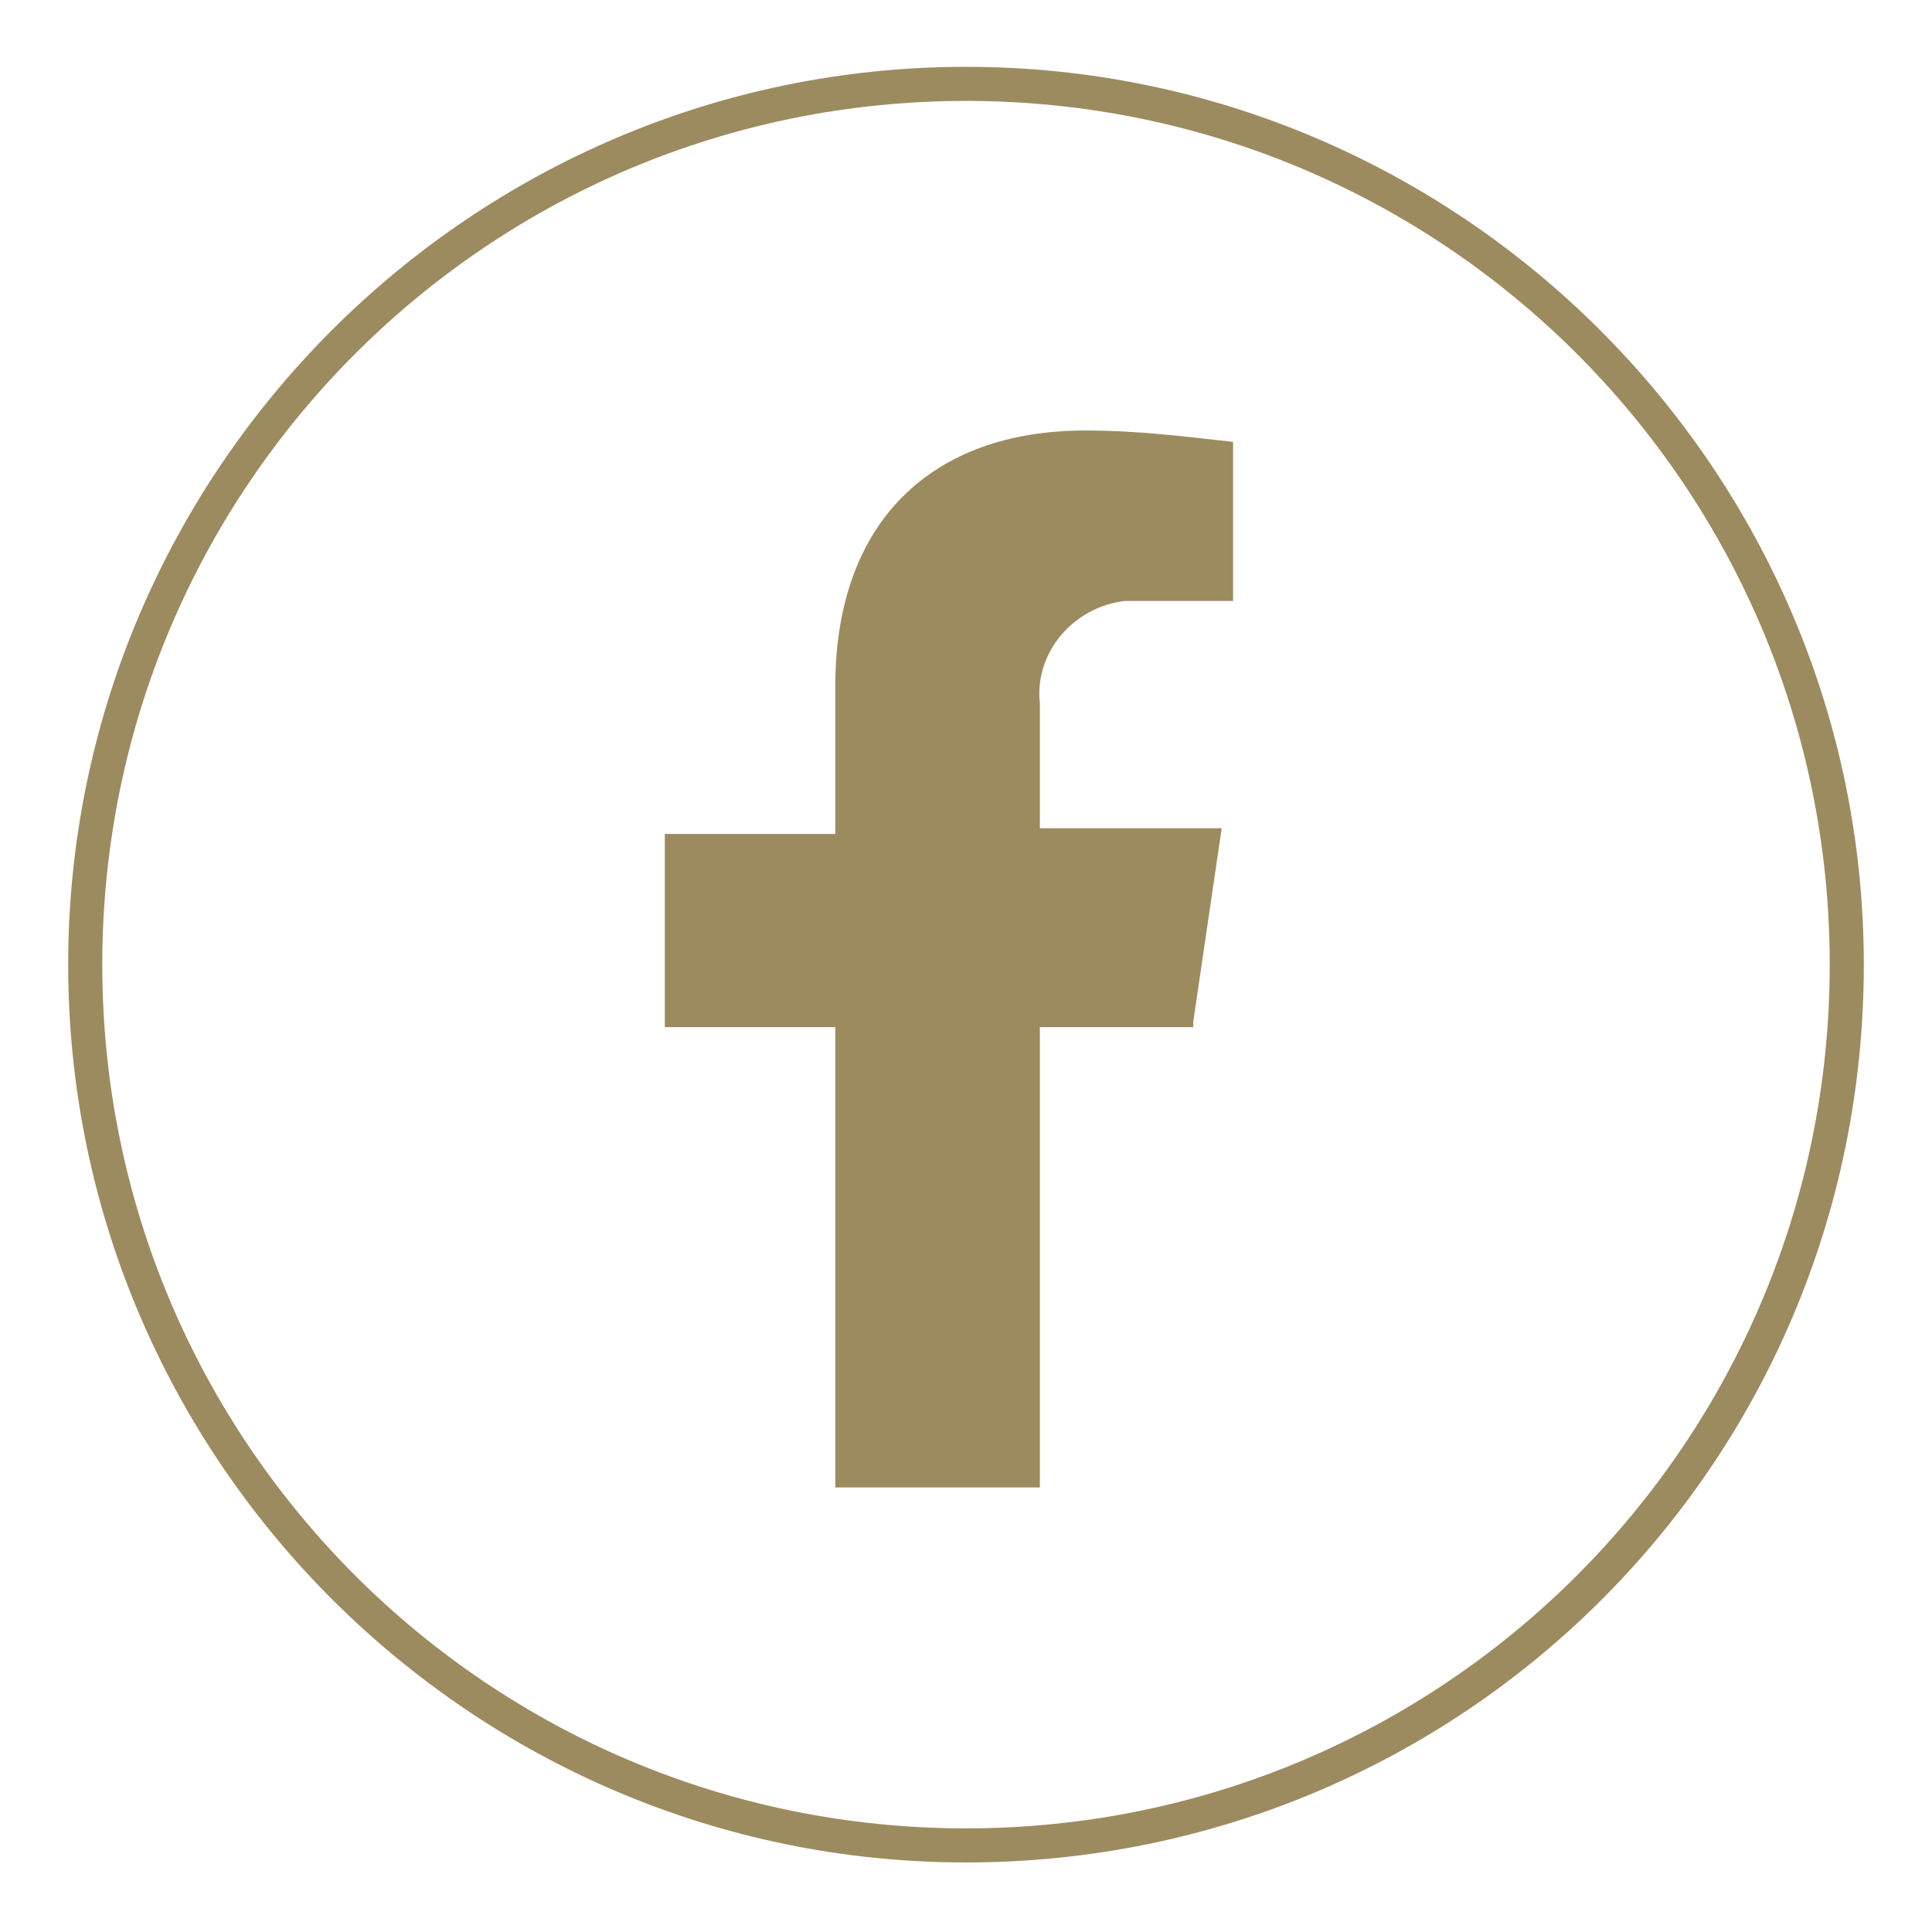 <?xml version="1.0" encoding="UTF-8"?>
<svg xmlns="http://www.w3.org/2000/svg" xmlns:xlink="http://www.w3.org/1999/xlink" version="1.1" id="Ebene_1" x="0px" y="0px" viewBox="0 0 34 34" style="enable-background:new 0 0 34 34;" xml:space="preserve">
<style type="text/css">
	.st0{fill:#9D8B60;}
	.st1{fill:#FFFFFF;}
</style>
<g id="Gruppe_884" transform="translate(-211 -8019.353)">
	<g id="Gruppe_882" transform="translate(255 8017.129)">
		<g id="Gruppe_3002" transform="translate(0 0)">
			<path id="Pfad_22128" class="st0" d="M-23,20.2l0.5-3.4h-3.2v-2.2c-0.1-0.9,0.6-1.7,1.5-1.8c0.1,0,0.2,0,0.4,0h1.5V10     c-0.9-0.1-1.7-0.2-2.6-0.2c-2.7,0-4.4,1.6-4.4,4.5v2.6h-3v3.4h3v8.1h3.6v-8.1H-23z"></path>
			<path id="Pfad_22130" class="st0" d="M-27,35c-8.7,0-15.8-7.1-15.8-15.8S-35.7,3.4-27,3.4s15.8,7.1,15.8,15.8     C-11.2,28-18.3,35-27,35 M-27,4c-8.4,0-15.2,6.8-15.2,15.2s6.8,15.2,15.2,15.2s15.2-6.8,15.2-15.2c0,0,0,0,0,0     C-11.8,10.8-18.6,4-27,4"></path>
		</g>
	</g>
</g>
</svg>
